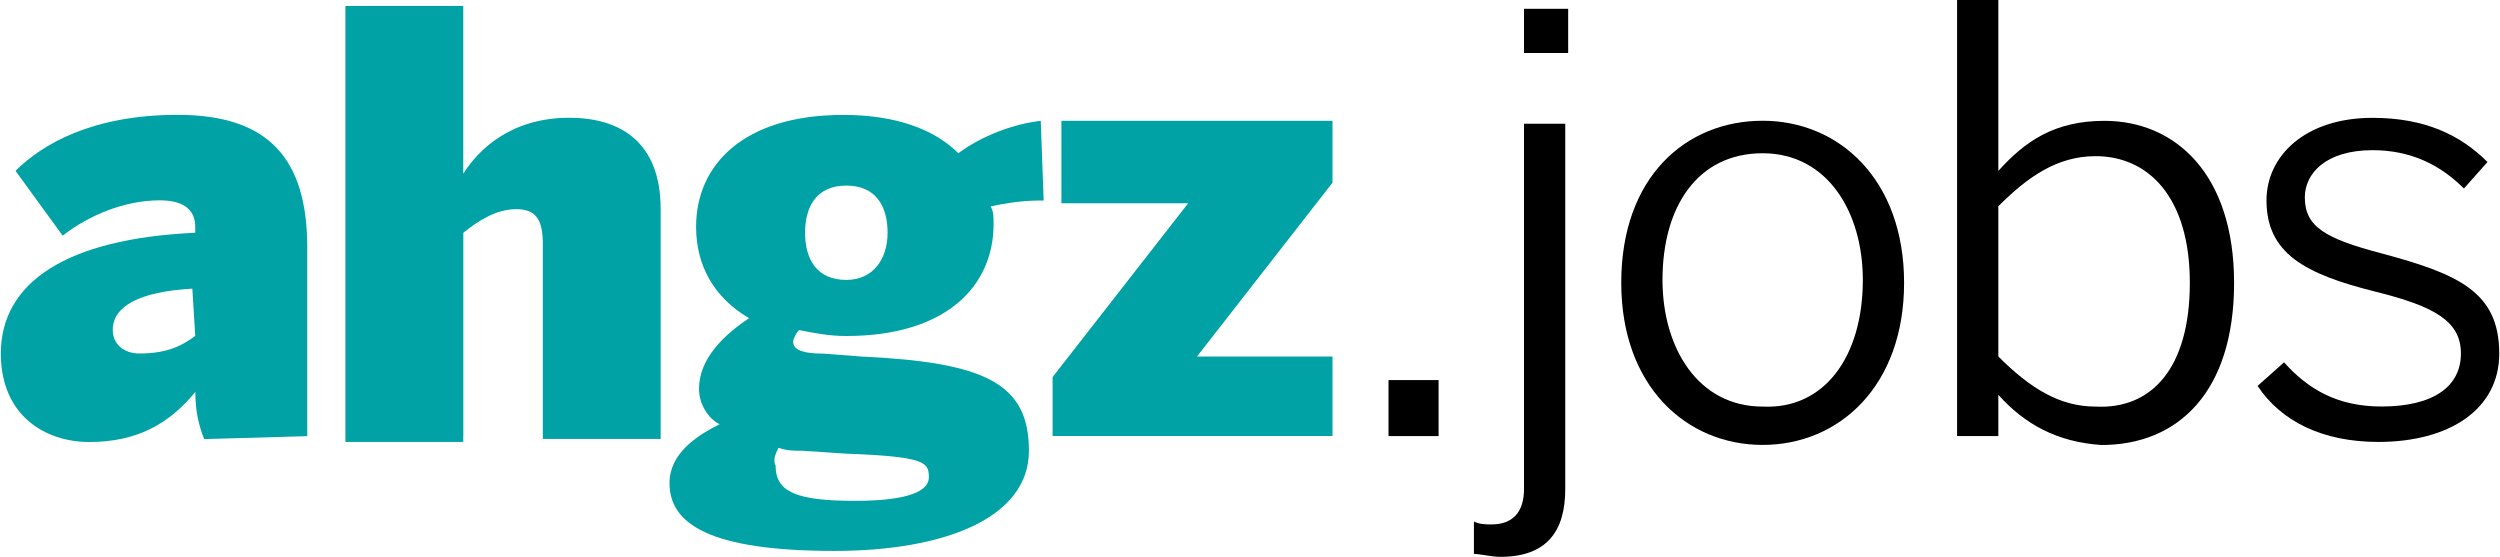 <svg xmlns="http://www.w3.org/2000/svg" id="Ebene_1" data-name="Ebene 1" viewBox="0 0 300 66.82"><defs><style>      .cls-1 {        fill: #000;      }      .cls-1, .cls-2 {        stroke-width: 0px;      }      .cls-2 {        fill: #00a2a5;      }    </style></defs><path class="cls-1" d="M166.62,45.61h6.01v6.72h-6.01v-6.72Z"></path><g><path class="cls-1" d="M176.87,66.47v-3.89c.71.35,1.41.35,2.12.35,2.47,0,3.89-1.41,3.89-4.24V14.85h4.95v43.84c0,4.95-2.12,8.13-7.78,8.13-1.06,0-2.47-.35-3.18-.35ZM182.88,1.06h5.3v5.3h-5.3V1.06Z"></path><path class="cls-1" d="M194.55,33.94c0-12.73,7.78-19.45,16.97-19.45s16.97,7.07,16.97,19.45-7.78,19.45-16.97,19.45-16.97-7.07-16.97-19.45ZM223.54,33.59c0-8.13-4.24-15.2-12.02-15.2s-12.02,6.36-12.02,15.2c0,8.13,4.24,15.2,12.02,15.2,7.42.35,12.02-6.01,12.02-15.2Z"></path><path class="cls-1" d="M239.8,47.38v4.95h-4.95V0h4.95v20.51c3.18-3.54,6.72-6.01,12.73-6.01,8.49,0,15.56,6.36,15.56,19.45s-6.72,19.45-15.91,19.45c-5.3-.35-9.19-2.47-12.37-6.01ZM262.78,33.94c0-10.25-4.95-15.2-11.31-15.2-4.6,0-8.13,2.47-11.67,6.01v18.03c3.89,3.89,7.42,6.01,11.67,6.01,6.72.35,11.31-4.6,11.31-14.85Z"></path></g><path class="cls-1" d="M270.91,46.31l3.18-2.83c2.83,3.18,6.36,5.3,11.67,5.3,6.36,0,9.55-2.47,9.55-6.36s-3.18-5.66-10.25-7.42c-8.49-2.12-13.08-4.6-13.08-10.96,0-5.3,4.6-9.9,12.73-9.9,6.36,0,10.61,2.12,13.79,5.3l-2.83,3.18c-2.83-2.83-6.36-4.6-10.96-4.6-5.66,0-8.13,2.83-8.13,5.66,0,3.54,2.47,4.95,9.19,6.72,9.19,2.47,14.14,4.6,14.14,12.02,0,6.72-6.01,10.61-14.5,10.61-6.72,0-11.67-2.47-14.5-6.72Z"></path><path class="cls-2" d="M36.87,52.32v-22.63c0-10.61-4.6-15.91-15.56-15.91-10.25,0-16.26,3.54-19.45,6.72l5.66,7.78c3.18-2.47,7.42-4.24,11.67-4.24,3.18,0,4.24,1.41,4.24,3.18v.71C7.87,28.64.1,33.94.1,42.43c0,7.42,5.3,10.61,10.61,10.61,5.66,0,9.55-2.12,12.73-6.01,0,2.12.35,3.89,1.06,5.66l12.37-.35h0ZM23.43,40.3c-1.41,1.06-3.18,2.12-6.72,2.12-1.77,0-3.18-1.06-3.18-2.83,0-2.83,3.18-4.6,9.55-4.95l.35,5.66h0Z"></path><path class="cls-2" d="M55.6,52.32v-24.39c1.77-1.41,3.89-2.83,6.36-2.83s3.18,1.41,3.18,4.24v23.33h14.14v-27.58c0-8.13-4.95-10.96-10.96-10.96-7.07,0-10.96,3.89-12.73,6.72V.71h-14.14v52.32h14.14v-.71h0Z"></path><polygon class="cls-2" points="159.9 52.32 159.9 42.78 143.64 42.78 159.9 21.92 159.9 14.5 127.37 14.5 127.37 24.39 142.58 24.39 126.31 45.25 126.31 52.32 159.9 52.32"></polygon><path class="cls-2" d="M124.9,14.5c-3.18.35-7.07,1.77-9.9,3.89-2.83-2.83-7.42-4.6-13.79-4.6-12.02,0-17.68,6.01-17.68,13.43,0,4.6,2.12,8.49,6.36,10.96-3.18,2.12-6.01,4.95-6.01,8.49,0,1.77,1.06,3.54,2.47,4.24-2.83,1.41-6.01,3.54-6.01,7.07,0,4.95,4.95,8.13,19.8,8.13,13.08,0,23.33-3.89,23.33-12.02s-5.3-10.61-20.15-11.31l-4.6-.35c-2.12,0-3.54-.35-3.54-1.41,0-.35.35-1.06.71-1.41,1.77.35,3.54.71,5.66.71,12.02,0,17.68-6.01,17.68-13.43,0-1.06,0-1.41-.35-2.12,3.18-.71,5.3-.71,6.36-.71l-.35-9.55h0ZM93.43,53.74c1.06.35,1.77.35,2.83.35l5.3.35c9.55.35,9.9,1.06,9.9,2.83,0,2.12-3.89,2.83-8.84,2.83-7.07,0-9.55-1.06-9.55-4.24-.35-.71,0-1.41.35-2.12h0ZM101.56,22.27c3.54,0,4.95,2.47,4.95,5.66s-1.77,5.66-4.95,5.66c-3.54,0-4.95-2.47-4.95-5.66s1.41-5.66,4.95-5.66h0Z"></path></svg>